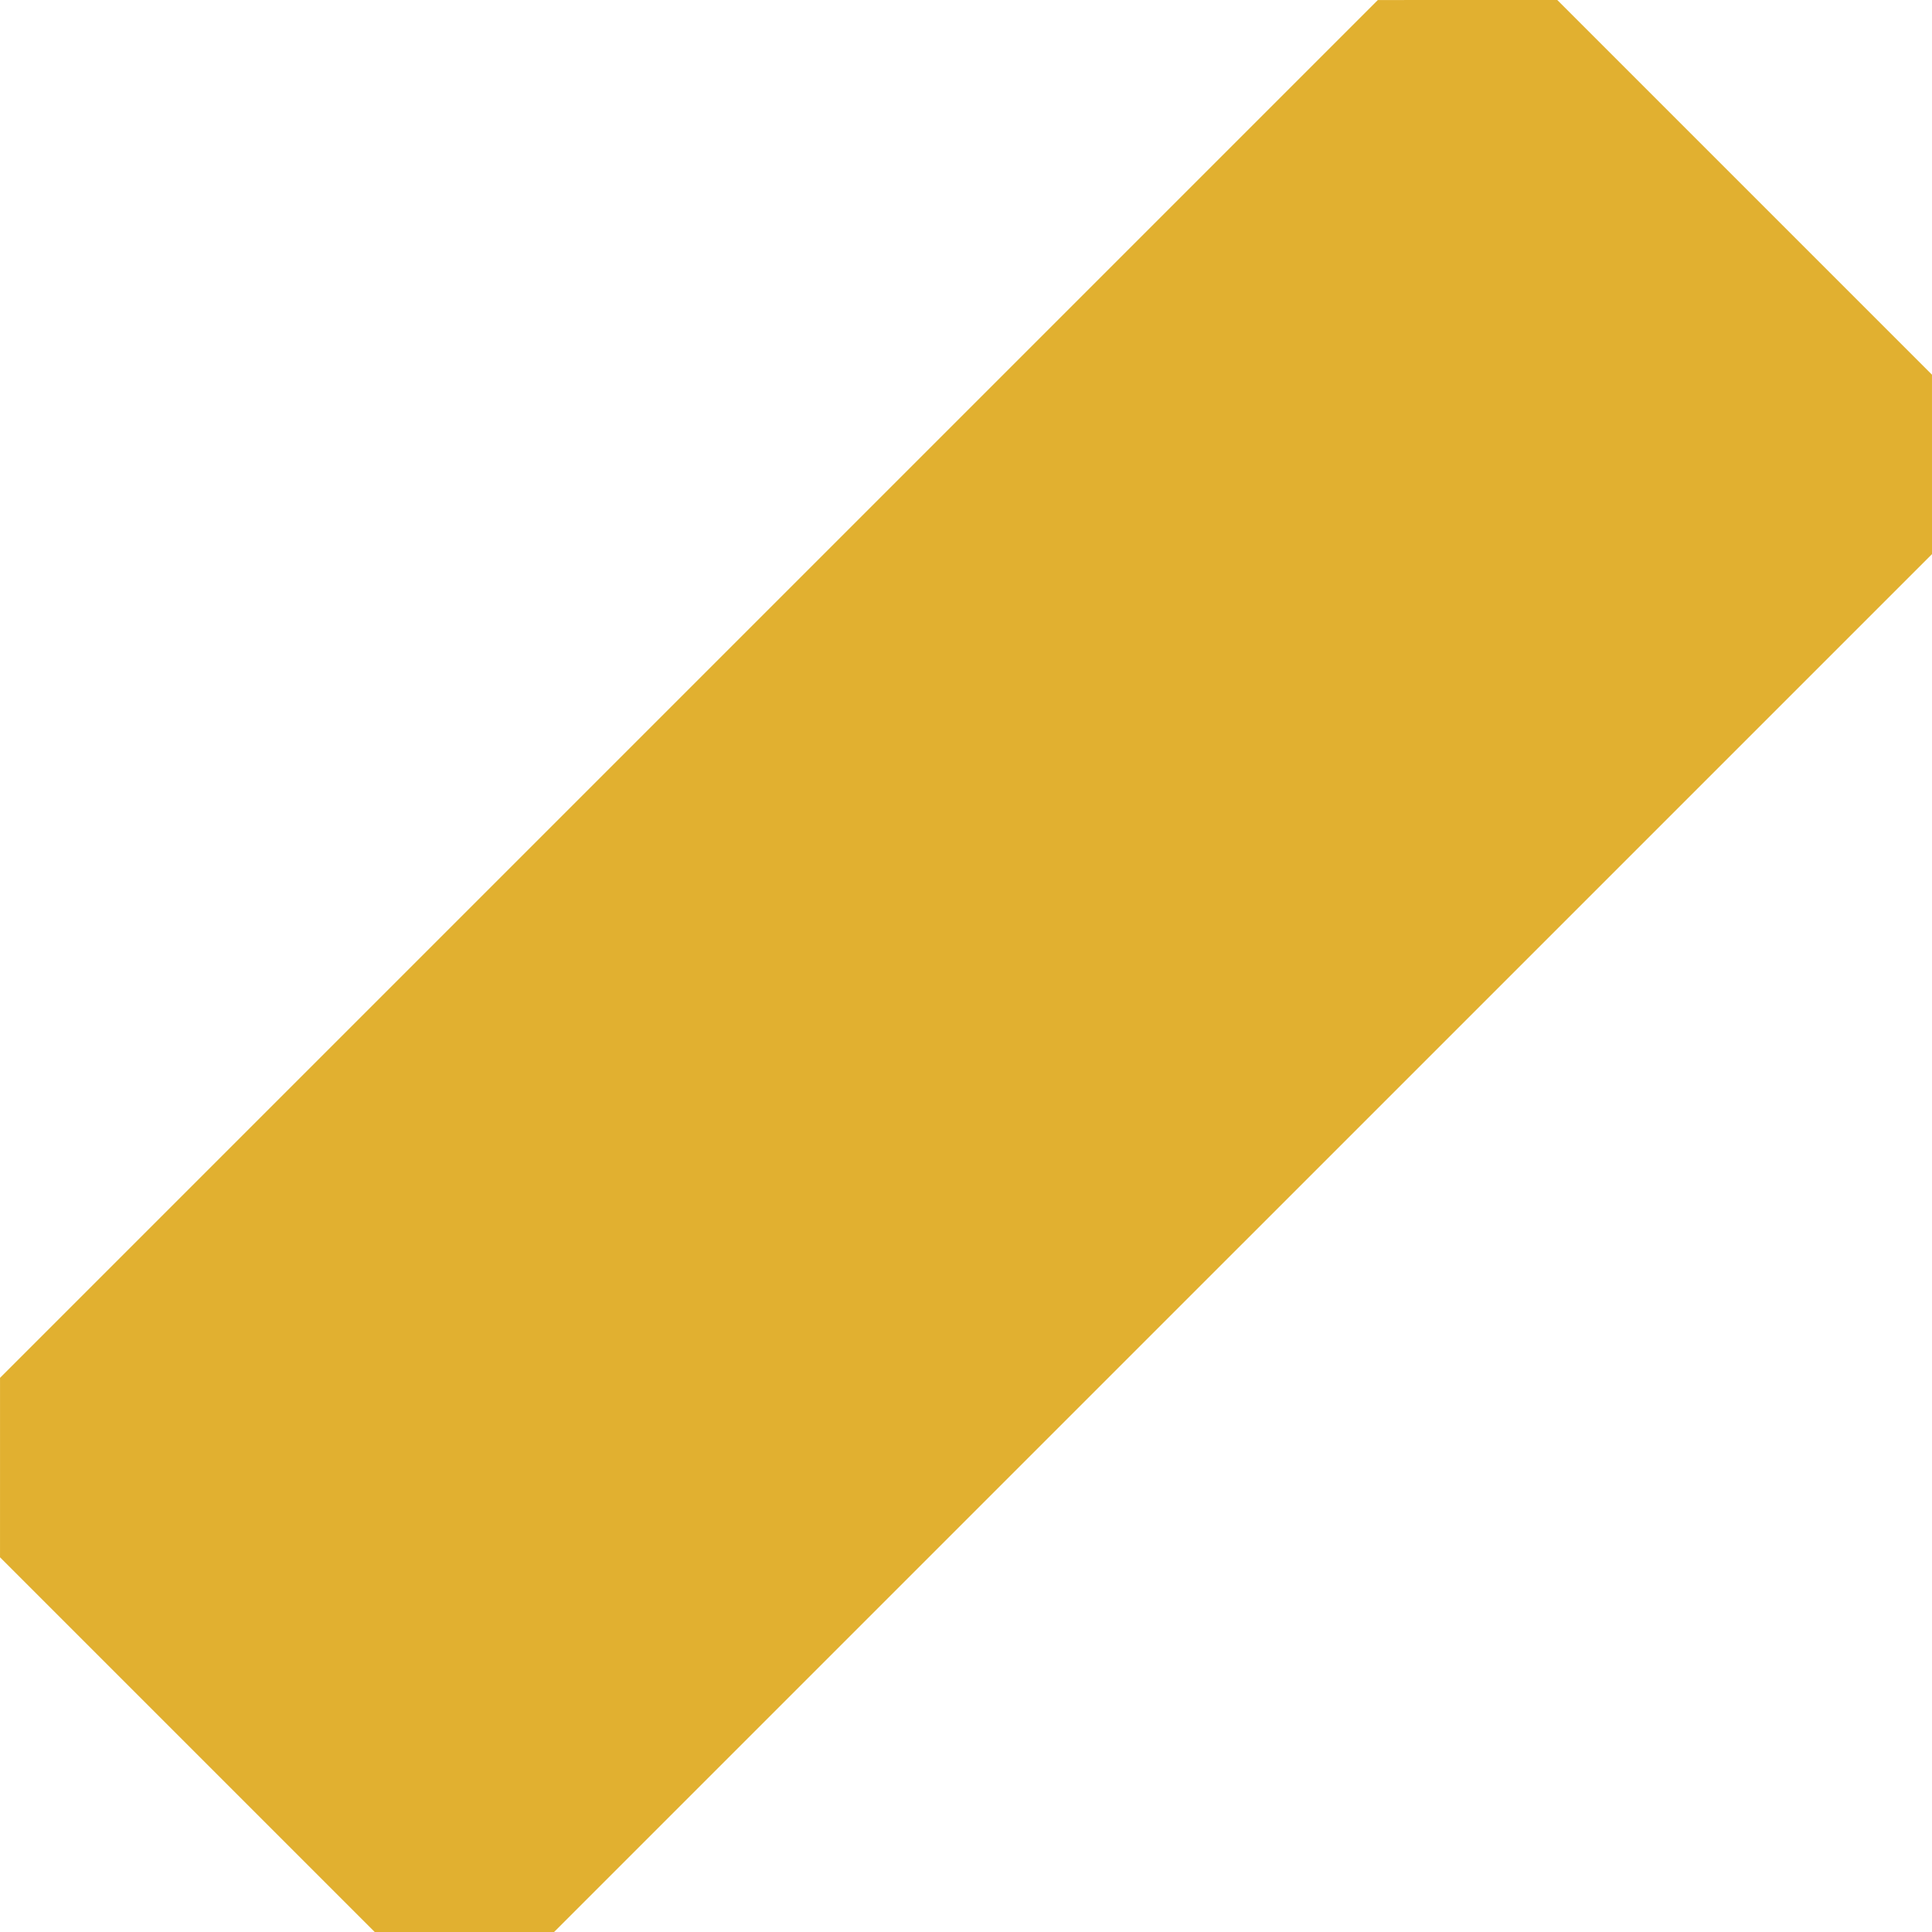 <?xml version="1.0" encoding="utf-8"?>
<!-- Generator: Adobe Illustrator 16.0.0, SVG Export Plug-In . SVG Version: 6.00 Build 0)  -->
<!DOCTYPE svg PUBLIC "-//W3C//DTD SVG 1.1//EN" "http://www.w3.org/Graphics/SVG/1.1/DTD/svg11.dtd">
<svg version="1.1" id="Calque_1" xmlns:x="http://ns.adobe.com/Extensibility/1.0/" xmlns:i="http://ns.adobe.com/AdobeIllustrator/10.0/" xmlns:graph="http://ns.adobe.com/Graphs/1.0/"
	 xmlns="http://www.w3.org/2000/svg" xmlns:xlink="http://www.w3.org/1999/xlink" x="0px" y="0px" width="125.629px"
	 height="125.63px" viewBox="0 17.576 125.629 125.63" enable-background="new 0 17.576 125.629 125.63" xml:space="preserve">
<polygon fill="#E1B030" points="36.031,143.204 125.629,53.607 125.628,41.942 125.629,41.942 101.263,17.576 89.597,17.578 
	89.597,17.576 0,107.173 0.002,107.172 0.001,118.839 24.367,143.206 "/>
</svg>
